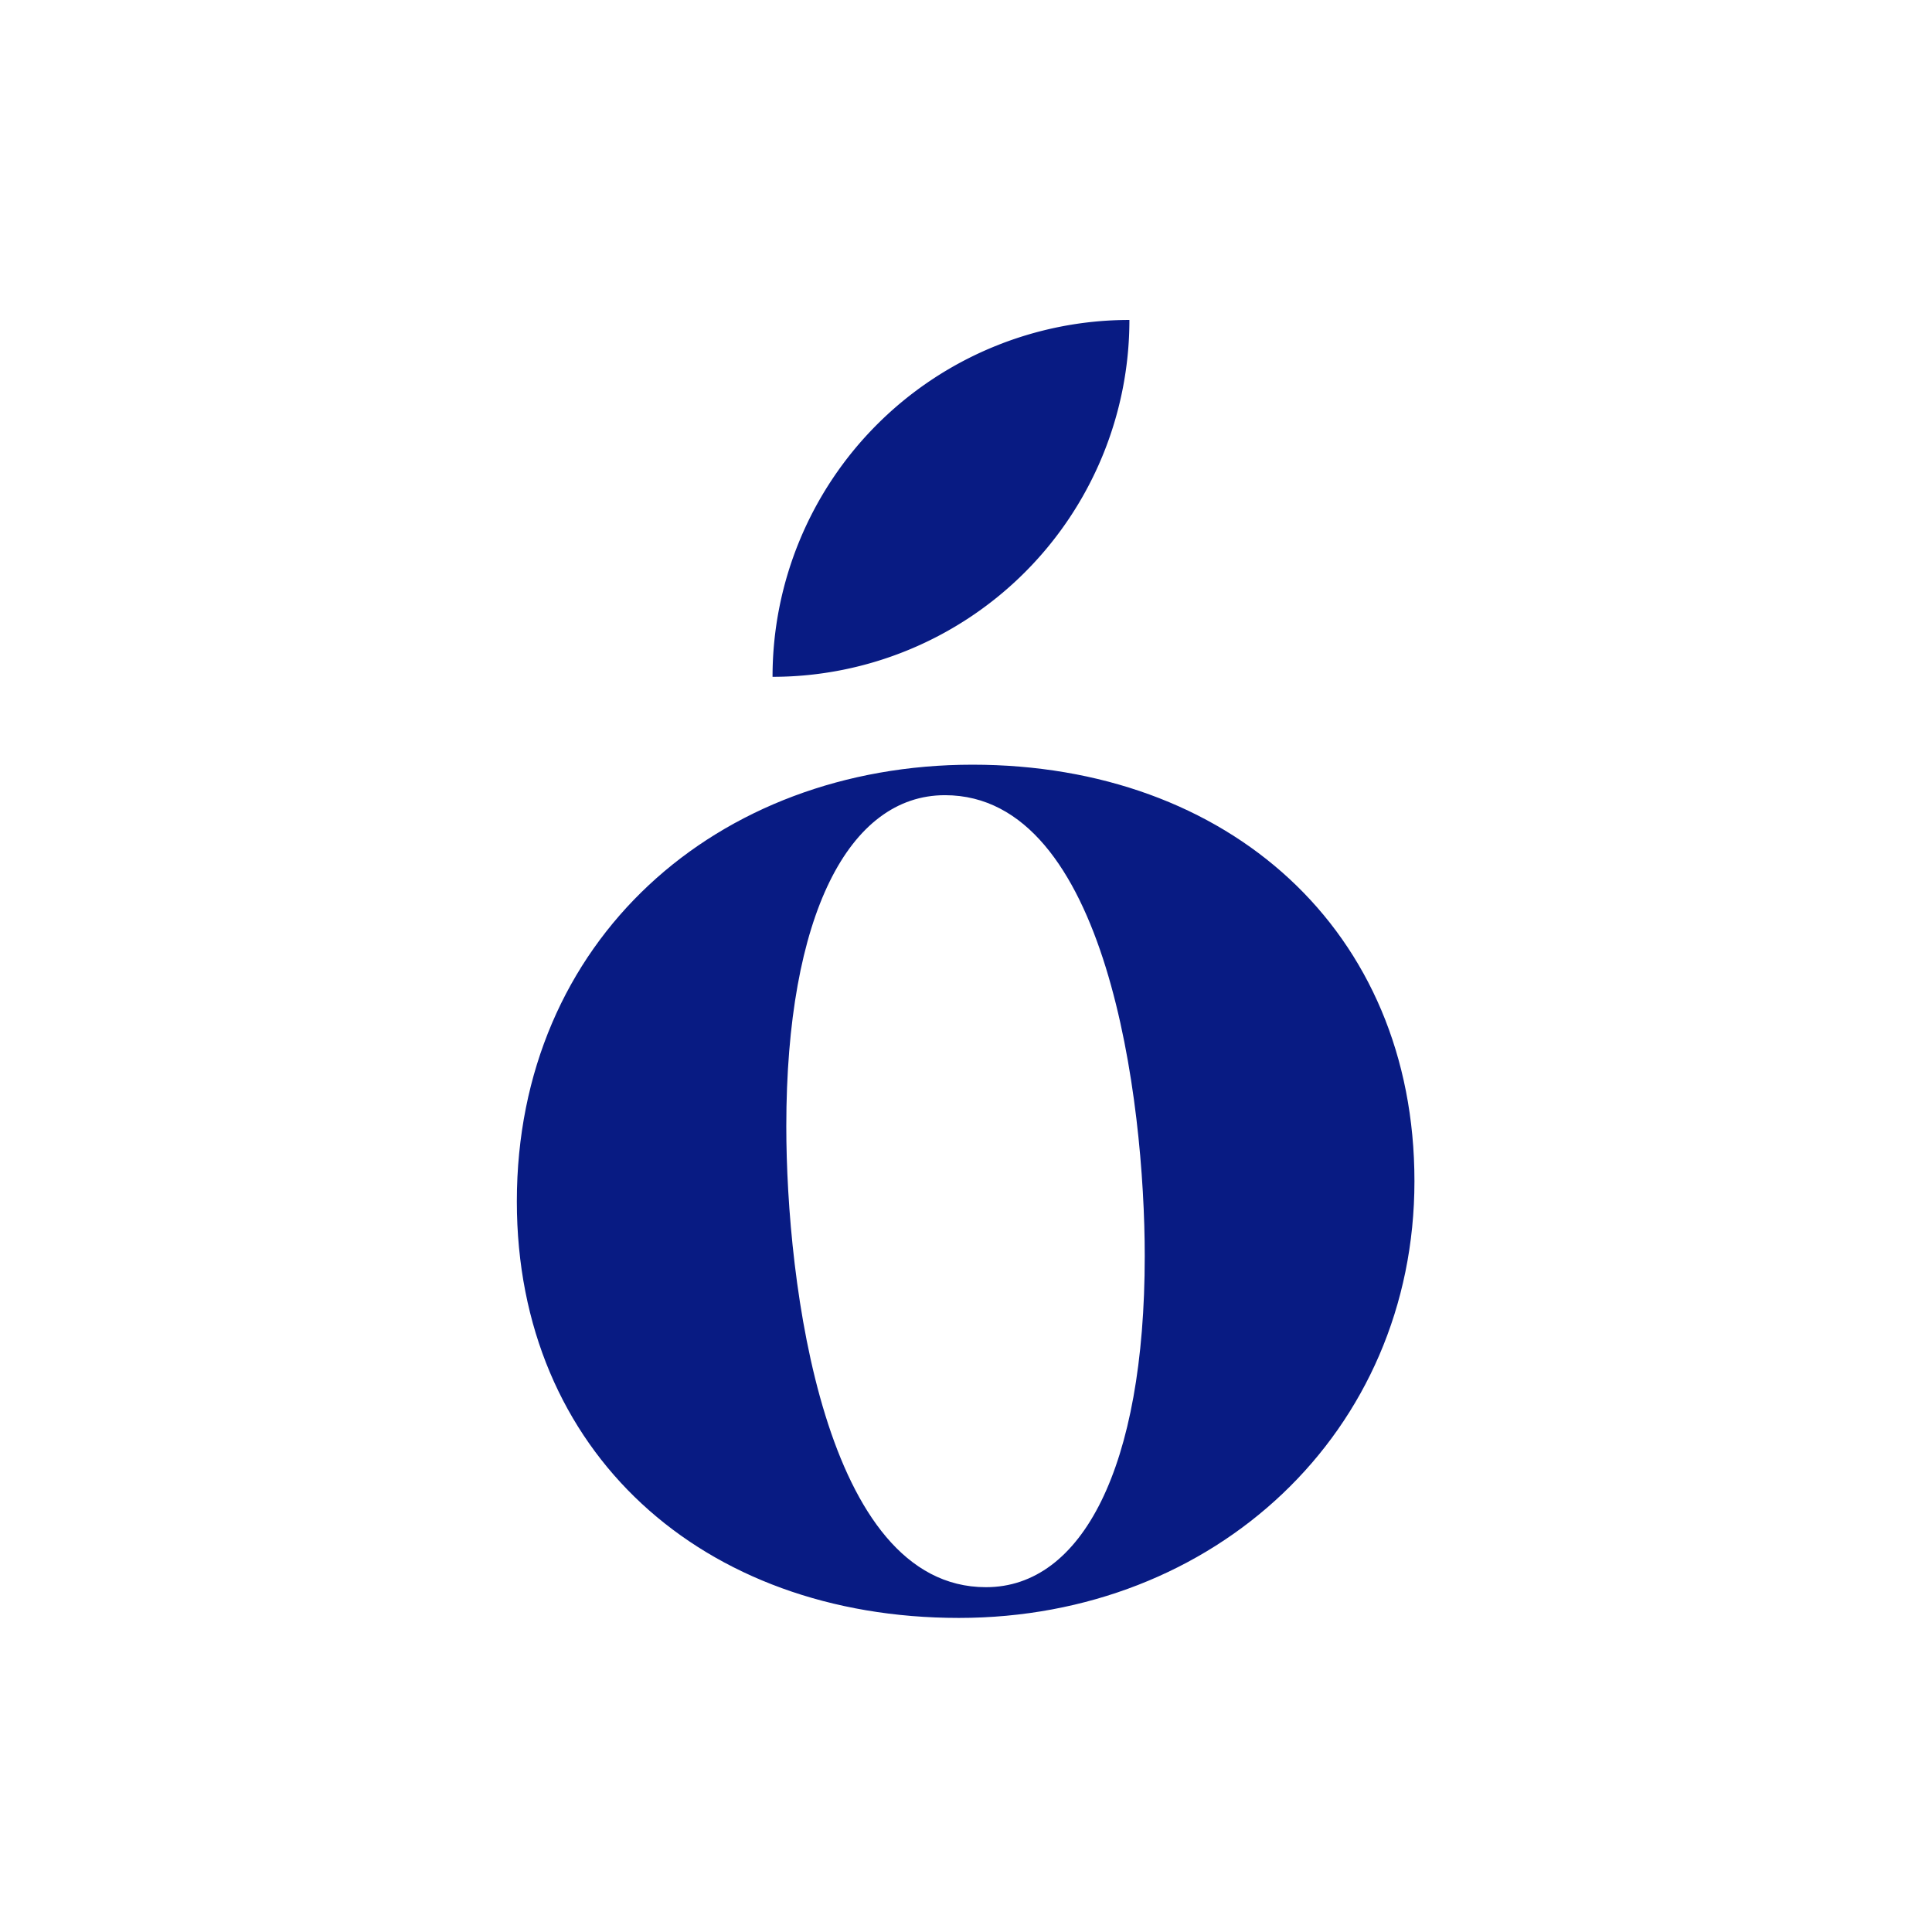 <svg xmlns="http://www.w3.org/2000/svg" width="157" height="157"><g data-name="Group 18635"><g data-name="Group 18636"><g data-name="Group 18614"><path fill="#081b83" d="M42 97.635c0-21.212 16.236-35.494 37.025-35.494s35.917 13.456 35.917 33.842-16.216 35.494-37.025 35.494S42 118.02 42 97.635Zm38.133 31.344c7.776 0 12.892-9.709 12.892-26.912 0-12.63-3.042-37.448-16.236-37.448-7.776 0-12.892 9.709-12.892 26.912 0 12.63 3.042 37.448 16.216 37.448Z" data-name="Path 7342"/></g><path fill="#081b83" d="M91.779 26a29 29 0 0 1-29 29 29 29 0 0 1 29-29Z" data-name="Rectangle 15268"/></g></g></svg>